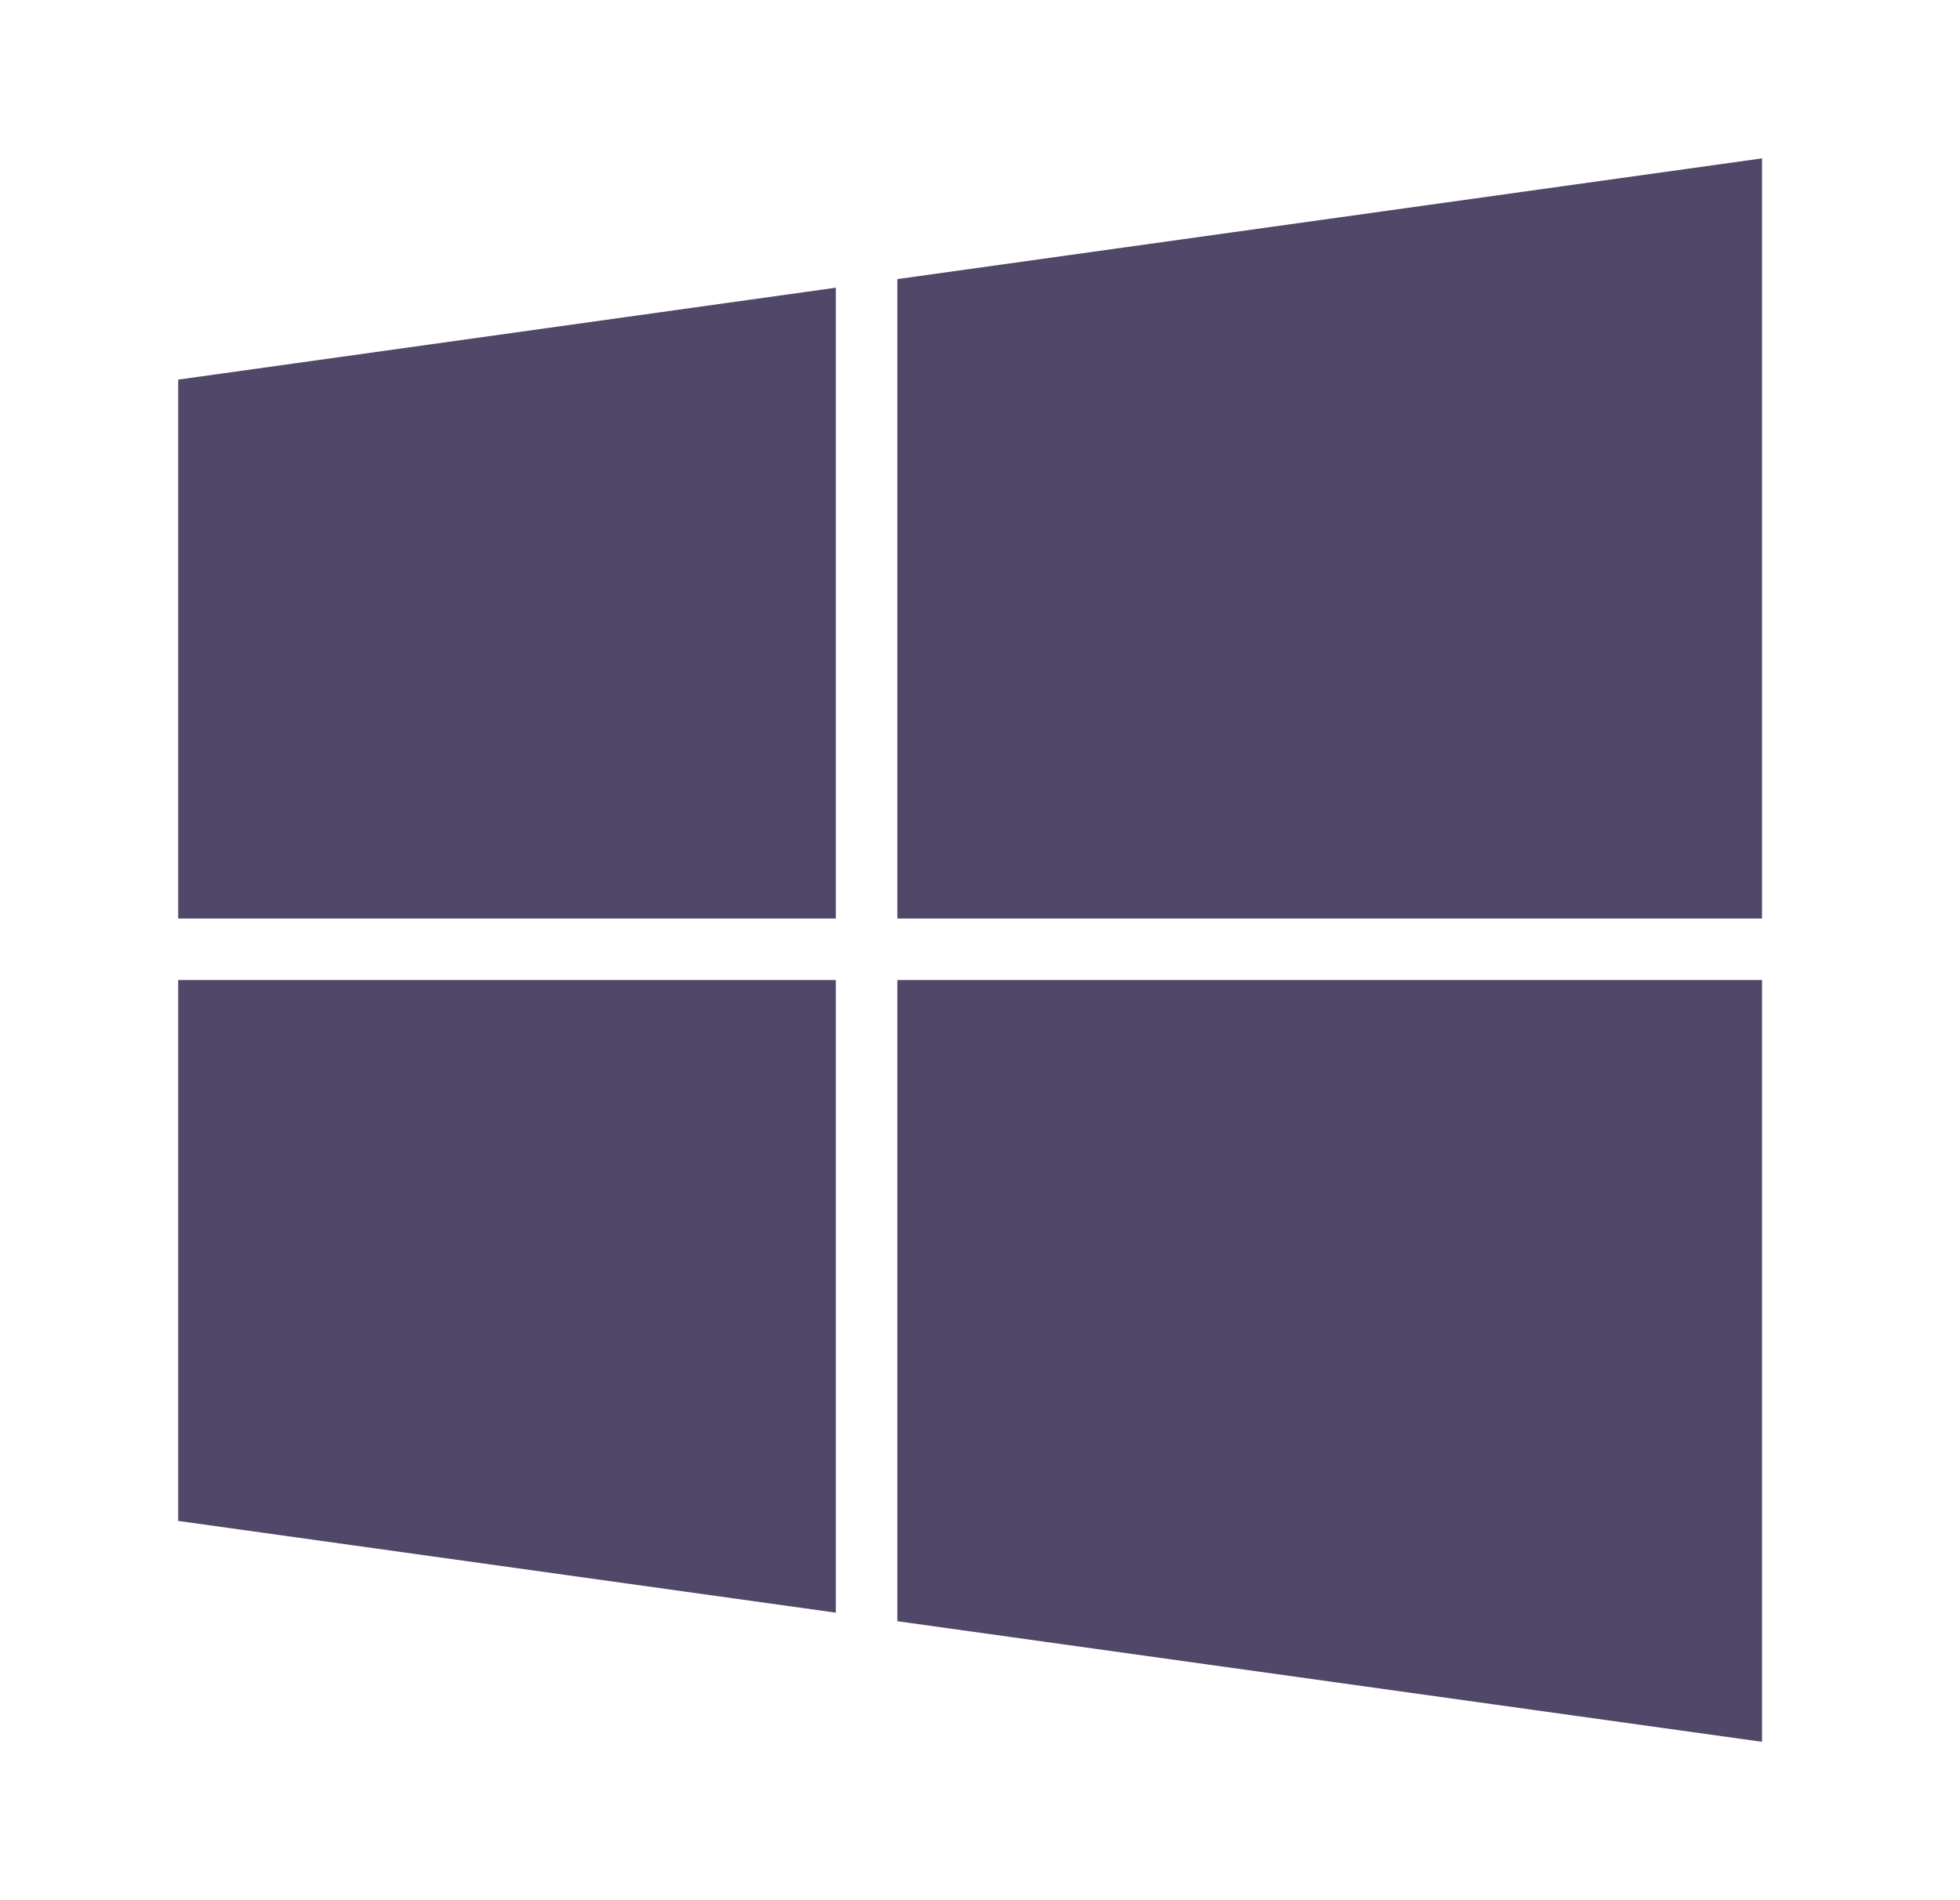 <svg width="33" height="32" viewBox="0 0 33 32" fill="none" xmlns="http://www.w3.org/2000/svg">
<path d="M15.109 15.469H29.667V2.667L15.109 4.7V15.469Z" fill="#514869"/>
<path d="M14.073 15.469V4.845L3 6.393V15.469H14.073Z" fill="#514869"/>
<path d="M15.109 16.504V27.302L29.667 29.333V16.504H15.109Z" fill="#514869"/>
<path d="M14.073 16.504H3V25.613L14.073 27.158V16.504Z" fill="#514869"/>
</svg>
